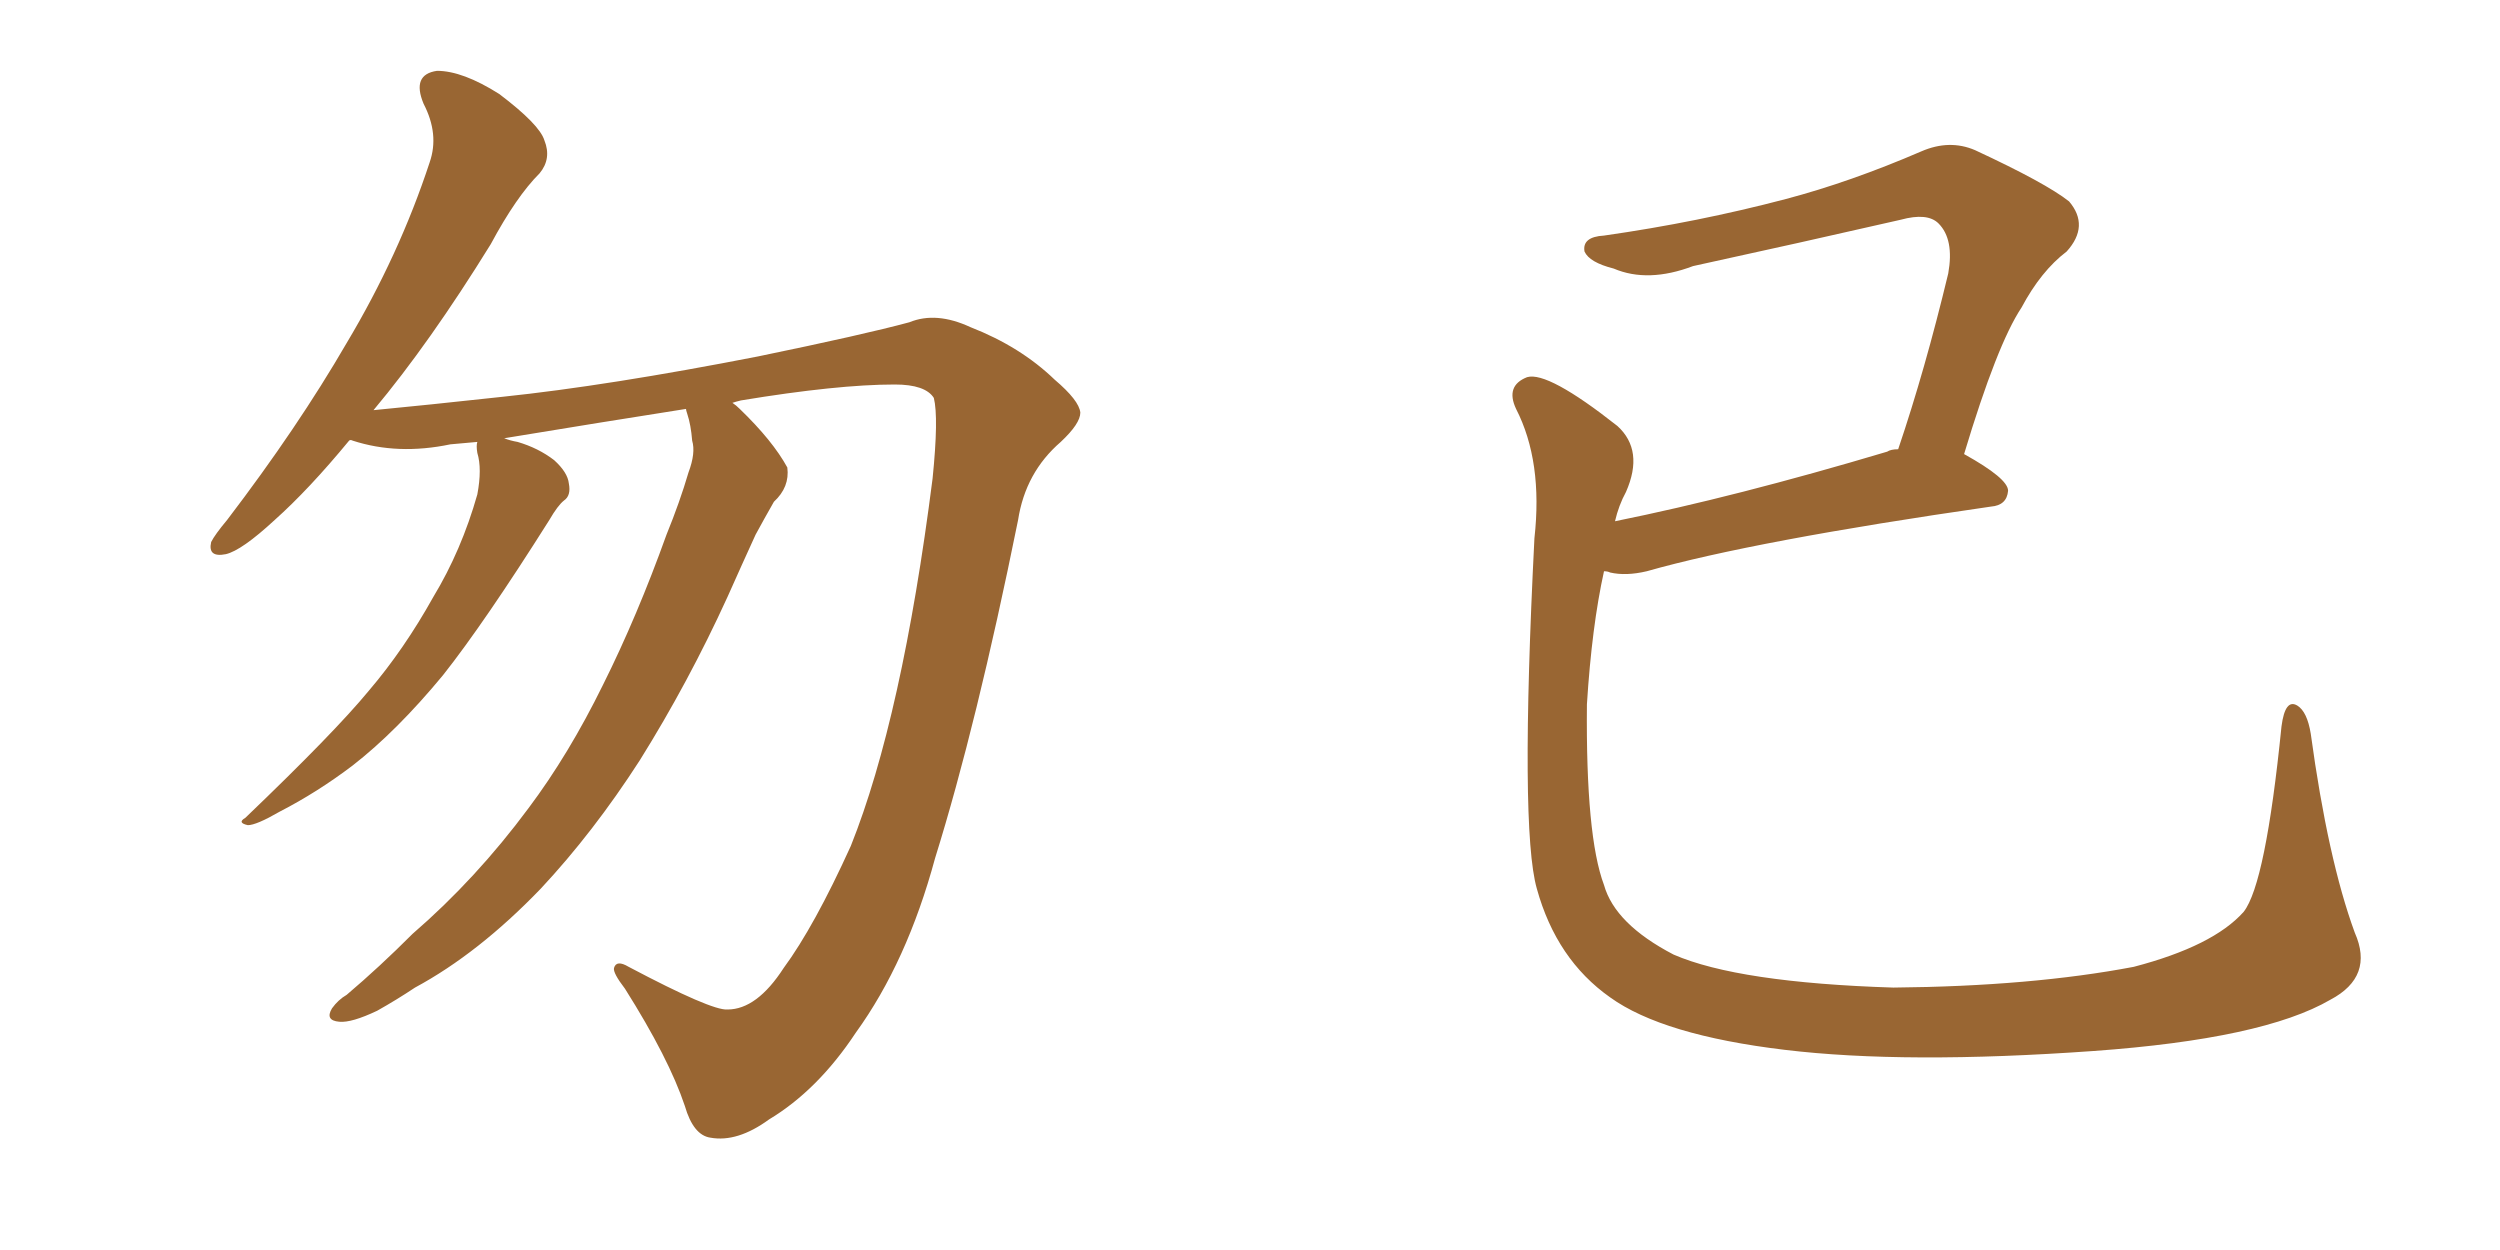 <svg xmlns="http://www.w3.org/2000/svg" xmlns:xlink="http://www.w3.org/1999/xlink" width="300" height="150"><path fill="#996633" padding="10" d="M82.32 49.07L82.32 49.07L82.32 49.07Q72.07 50.68 60.50 52.59L60.50 52.59Q61.23 52.88 62.11 53.03L62.11 53.03Q64.60 53.76 66.50 55.22L66.50 55.22Q68.12 56.69 68.26 58.01L68.26 58.01Q68.55 59.47 67.68 60.06L67.68 60.06Q66.94 60.64 65.92 62.40L65.92 62.40Q58.15 74.71 53.17 81.01L53.17 81.01Q47.61 87.74 42.33 91.85L42.33 91.85Q38.09 95.07 33.54 97.41L33.54 97.41Q30.76 99.02 29.74 99.02L29.74 99.02Q28.42 98.73 29.44 98.14L29.44 98.14Q40.14 87.89 44.24 82.91L44.24 82.91Q48.49 77.93 52.00 71.63L52.00 71.63Q55.37 66.06 57.28 59.33L57.28 59.33Q57.86 56.25 57.28 54.35L57.28 54.35Q57.13 53.47 57.28 53.03L57.28 53.03Q55.52 53.17 54.05 53.32L54.05 53.32Q47.75 54.64 42.33 52.88L42.33 52.88Q42.04 52.73 41.89 52.88L41.89 52.88Q37.06 58.74 32.96 62.40L32.96 62.40Q29.00 66.06 27.10 66.50L27.10 66.50Q24.90 66.94 25.34 65.04L25.34 65.04Q25.78 64.16 27.25 62.40L27.25 62.40Q35.74 51.27 41.60 41.16L41.60 41.16Q47.90 30.62 51.56 19.48L51.56 19.48Q52.73 16.11 50.83 12.45L50.83 12.45Q49.37 8.94 52.44 8.50L52.44 8.50Q55.52 8.50 59.91 11.28L59.91 11.28Q64.75 14.94 65.33 16.85L65.33 16.85Q66.21 19.04 64.75 20.80L64.75 20.80Q61.96 23.58 58.89 29.30L58.89 29.30Q51.56 41.16 44.82 49.22L44.82 49.22Q50.98 48.63 60.35 47.61L60.35 47.61Q72.95 46.29 90.97 42.77L90.97 42.77Q103.71 40.14 109.13 38.67L109.13 38.67Q112.35 37.35 116.46 39.26L116.46 39.26Q122.46 41.60 126.56 45.56L126.56 45.56Q129.49 48.05 129.64 49.51L129.64 49.51Q129.64 50.83 127.29 53.03L127.29 53.03Q123.05 56.69 122.17 62.40L122.17 62.40Q117.19 87.01 112.21 102.98L112.21 102.98Q108.84 115.43 102.69 123.93L102.69 123.93Q98.14 130.81 92.29 134.33L92.29 134.33Q88.48 137.11 85.25 136.52L85.25 136.52Q83.20 136.23 82.18 132.71L82.18 132.71Q80.27 127.00 75 118.65L75 118.65Q73.54 116.75 73.68 116.16L73.68 116.16Q73.97 115.14 75.44 116.02L75.44 116.02Q85.40 121.29 87.30 121.14L87.30 121.14Q90.82 121.14 94.04 116.16L94.04 116.16Q97.71 111.18 102.10 101.51L102.10 101.51Q108.25 86.13 111.91 57.42L111.91 57.42Q112.65 50.10 112.06 47.75L112.06 47.75Q111.04 46.14 107.37 46.14L107.37 46.14Q100.49 46.14 88.92 48.05L88.92 48.05Q88.33 48.19 87.89 48.34L87.89 48.34Q88.33 48.63 88.77 49.07L88.77 49.07Q92.72 52.88 94.48 56.10L94.48 56.10Q94.78 58.45 92.87 60.21L92.87 60.21Q91.70 62.26 90.67 64.16L90.67 64.16Q89.06 67.68 87.30 71.63L87.30 71.63Q82.62 81.88 76.76 91.26L76.76 91.26Q71.19 99.90 64.89 106.64L64.89 106.64Q57.42 114.40 49.80 118.51L49.80 118.51Q47.61 119.97 45.26 121.29L45.26 121.29Q42.19 122.75 40.72 122.61L40.72 122.61Q38.96 122.46 39.84 121.00L39.84 121.00Q40.58 119.97 41.60 119.38L41.60 119.38Q45.56 116.02 49.51 112.06L49.51 112.06Q57.13 105.47 63.43 96.97L63.43 96.97Q68.26 90.53 72.36 82.18L72.36 82.18Q76.46 73.97 79.98 64.16L79.98 64.16Q81.59 60.21 82.62 56.69L82.62 56.69Q83.50 54.35 83.06 52.88L83.06 52.88Q82.91 50.98 82.47 49.66L82.47 49.66Q82.32 49.22 82.32 49.07ZM282.57 111.91L282.57 111.91L282.57 111.91Q284.91 117.19 279.64 119.97L279.64 119.97Q271.58 124.66 251.22 126.12L251.22 126.12Q228.66 127.73 214.16 125.98L214.16 125.98Q199.51 124.22 193.21 119.68L193.21 119.68Q186.77 115.14 184.42 106.64L184.42 106.64Q182.37 99.46 184.13 64.60L184.13 64.60Q185.16 55.37 181.93 49.07L181.93 49.07Q180.62 46.29 183.25 45.26L183.25 45.26Q185.74 44.53 194.09 51.12L194.09 51.12Q197.31 54.05 195.12 59.03L195.12 59.03Q194.24 60.64 193.80 62.55L193.80 62.55Q208.30 59.62 226.46 54.20L226.46 54.20Q226.90 53.91 227.78 53.91L227.78 53.91Q231.01 44.38 233.79 32.81L233.79 32.81Q234.52 28.71 232.62 26.81L232.62 26.81Q231.30 25.49 228.08 26.37L228.08 26.37Q215.92 29.15 203.17 31.93L203.17 31.93Q197.75 33.98 193.65 32.23L193.65 32.23Q190.72 31.49 190.14 30.18L190.14 30.18Q189.84 28.42 192.48 28.27L192.48 28.27Q203.76 26.66 214.31 23.88L214.31 23.88Q222.07 21.83 230.57 18.16L230.57 18.16Q233.94 16.70 237.01 18.02L237.01 18.02Q245.51 21.97 248.29 24.17L248.29 24.17Q250.78 27.10 248.00 30.18L248.00 30.18Q244.92 32.52 242.58 36.91L242.58 36.91Q239.65 41.31 235.69 54.49L235.69 54.49Q240.97 57.42 240.97 58.89L240.97 58.89Q240.82 60.64 238.92 60.79L238.92 60.79Q210.50 64.89 197.61 68.55L197.61 68.55Q195.12 69.14 193.21 68.70L193.21 68.70Q192.92 68.55 192.48 68.55L192.48 68.55Q191.02 75.15 190.43 84.52L190.43 84.52Q190.28 100.34 192.48 106.20L192.48 106.20Q193.80 110.89 200.83 114.55L200.83 114.55Q208.59 117.92 227.20 118.51L227.20 118.51Q243.75 118.36 256.05 116.02L256.05 116.02Q265.58 113.53 269.24 109.42L269.24 109.42Q271.88 106.05 273.78 87.16L273.78 87.16Q274.22 83.79 275.68 84.67L275.68 84.67Q276.86 85.40 277.29 88.04L277.29 88.04Q279.35 103.13 282.57 111.91Z"/></svg>
